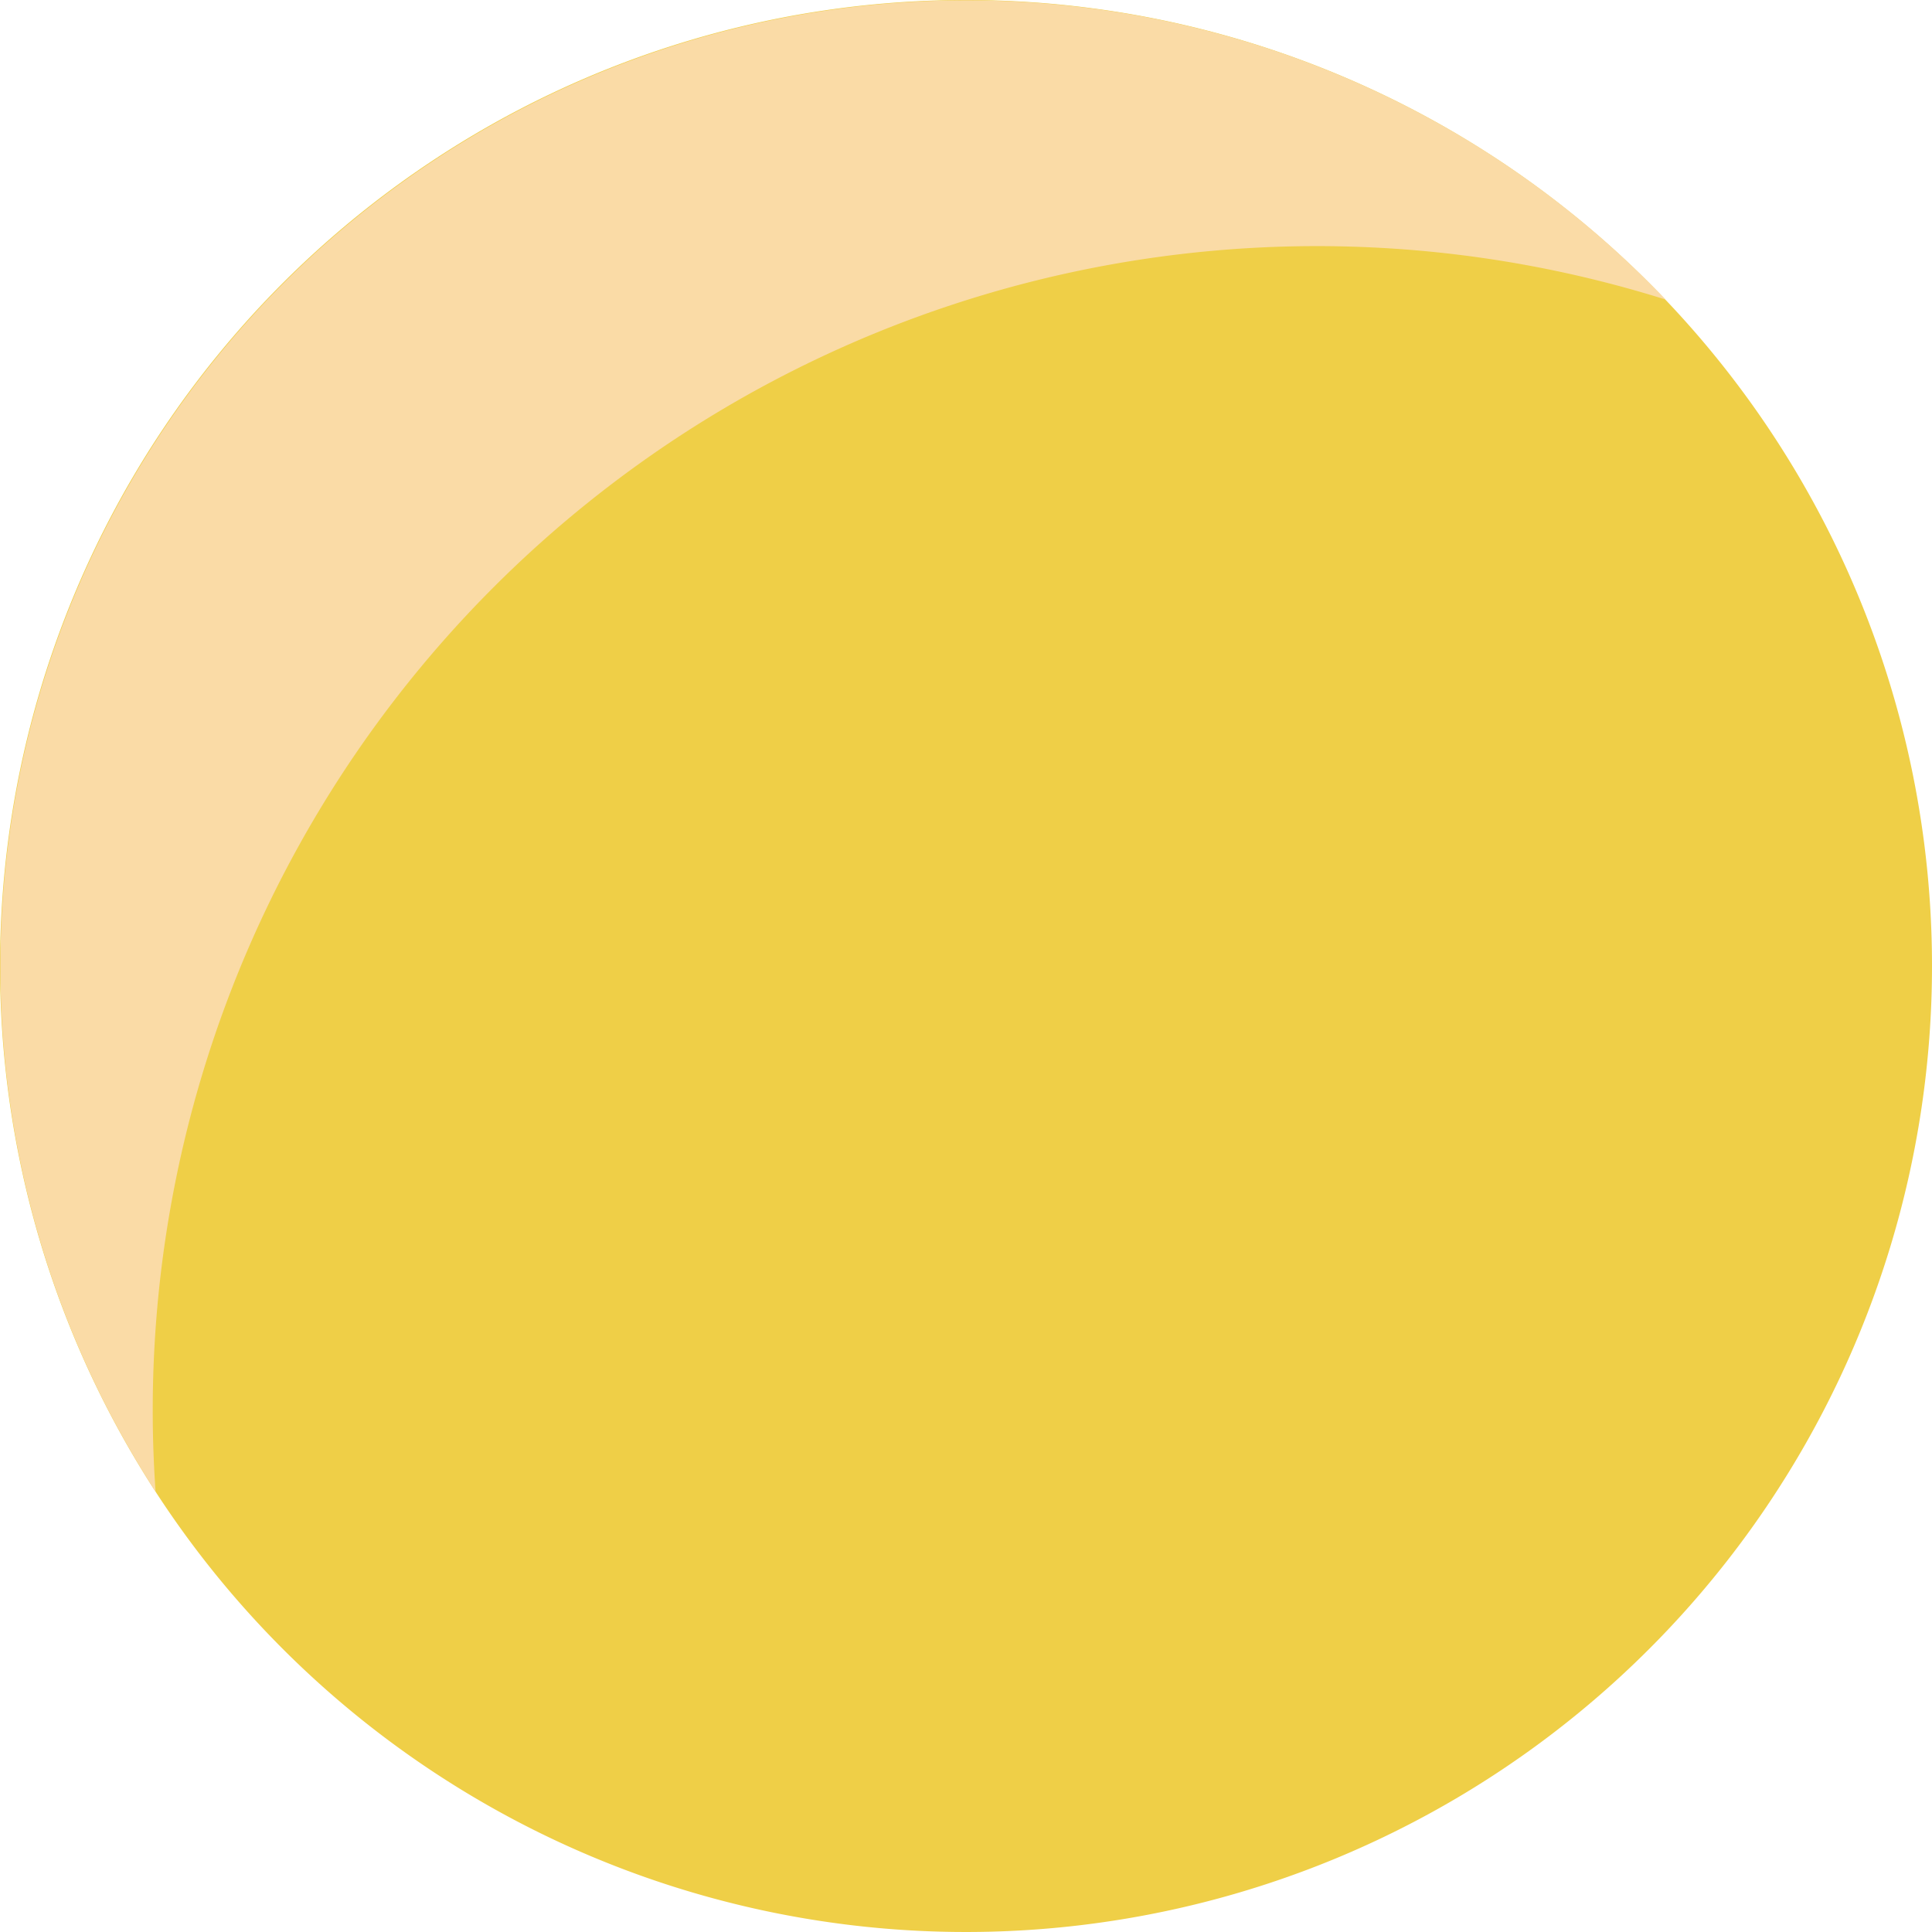 <svg xmlns="http://www.w3.org/2000/svg" xmlns:xlink="http://www.w3.org/1999/xlink" width="153.572" height="153.57" viewBox="0 0 153.572 153.57"><defs><clipPath id="clip-path"><rect id="Rectangle_32" data-name="Rectangle 32" width="153.572" height="153.571" fill="none"></rect></clipPath></defs><g id="Group_92" data-name="Group 92" clip-path="url(#clip-path)"><path id="Path_226" data-name="Path 226" d="M153.572,76.785A76.786,76.786,0,1,1,76.787,0a76.784,76.784,0,0,1,76.785,76.785" transform="translate(0)" fill="#efcf47"></path><path id="Path_227" data-name="Path 227" d="M8.415,111.716A76.8,76.8,0,0,1,132.4,23.812,92.542,92.542,0,0,0,12.367,118.578c-1.41-2.2-2.74-4.485-3.952-6.862" transform="translate(0 0)" fill="#fadba6"></path></g></svg>